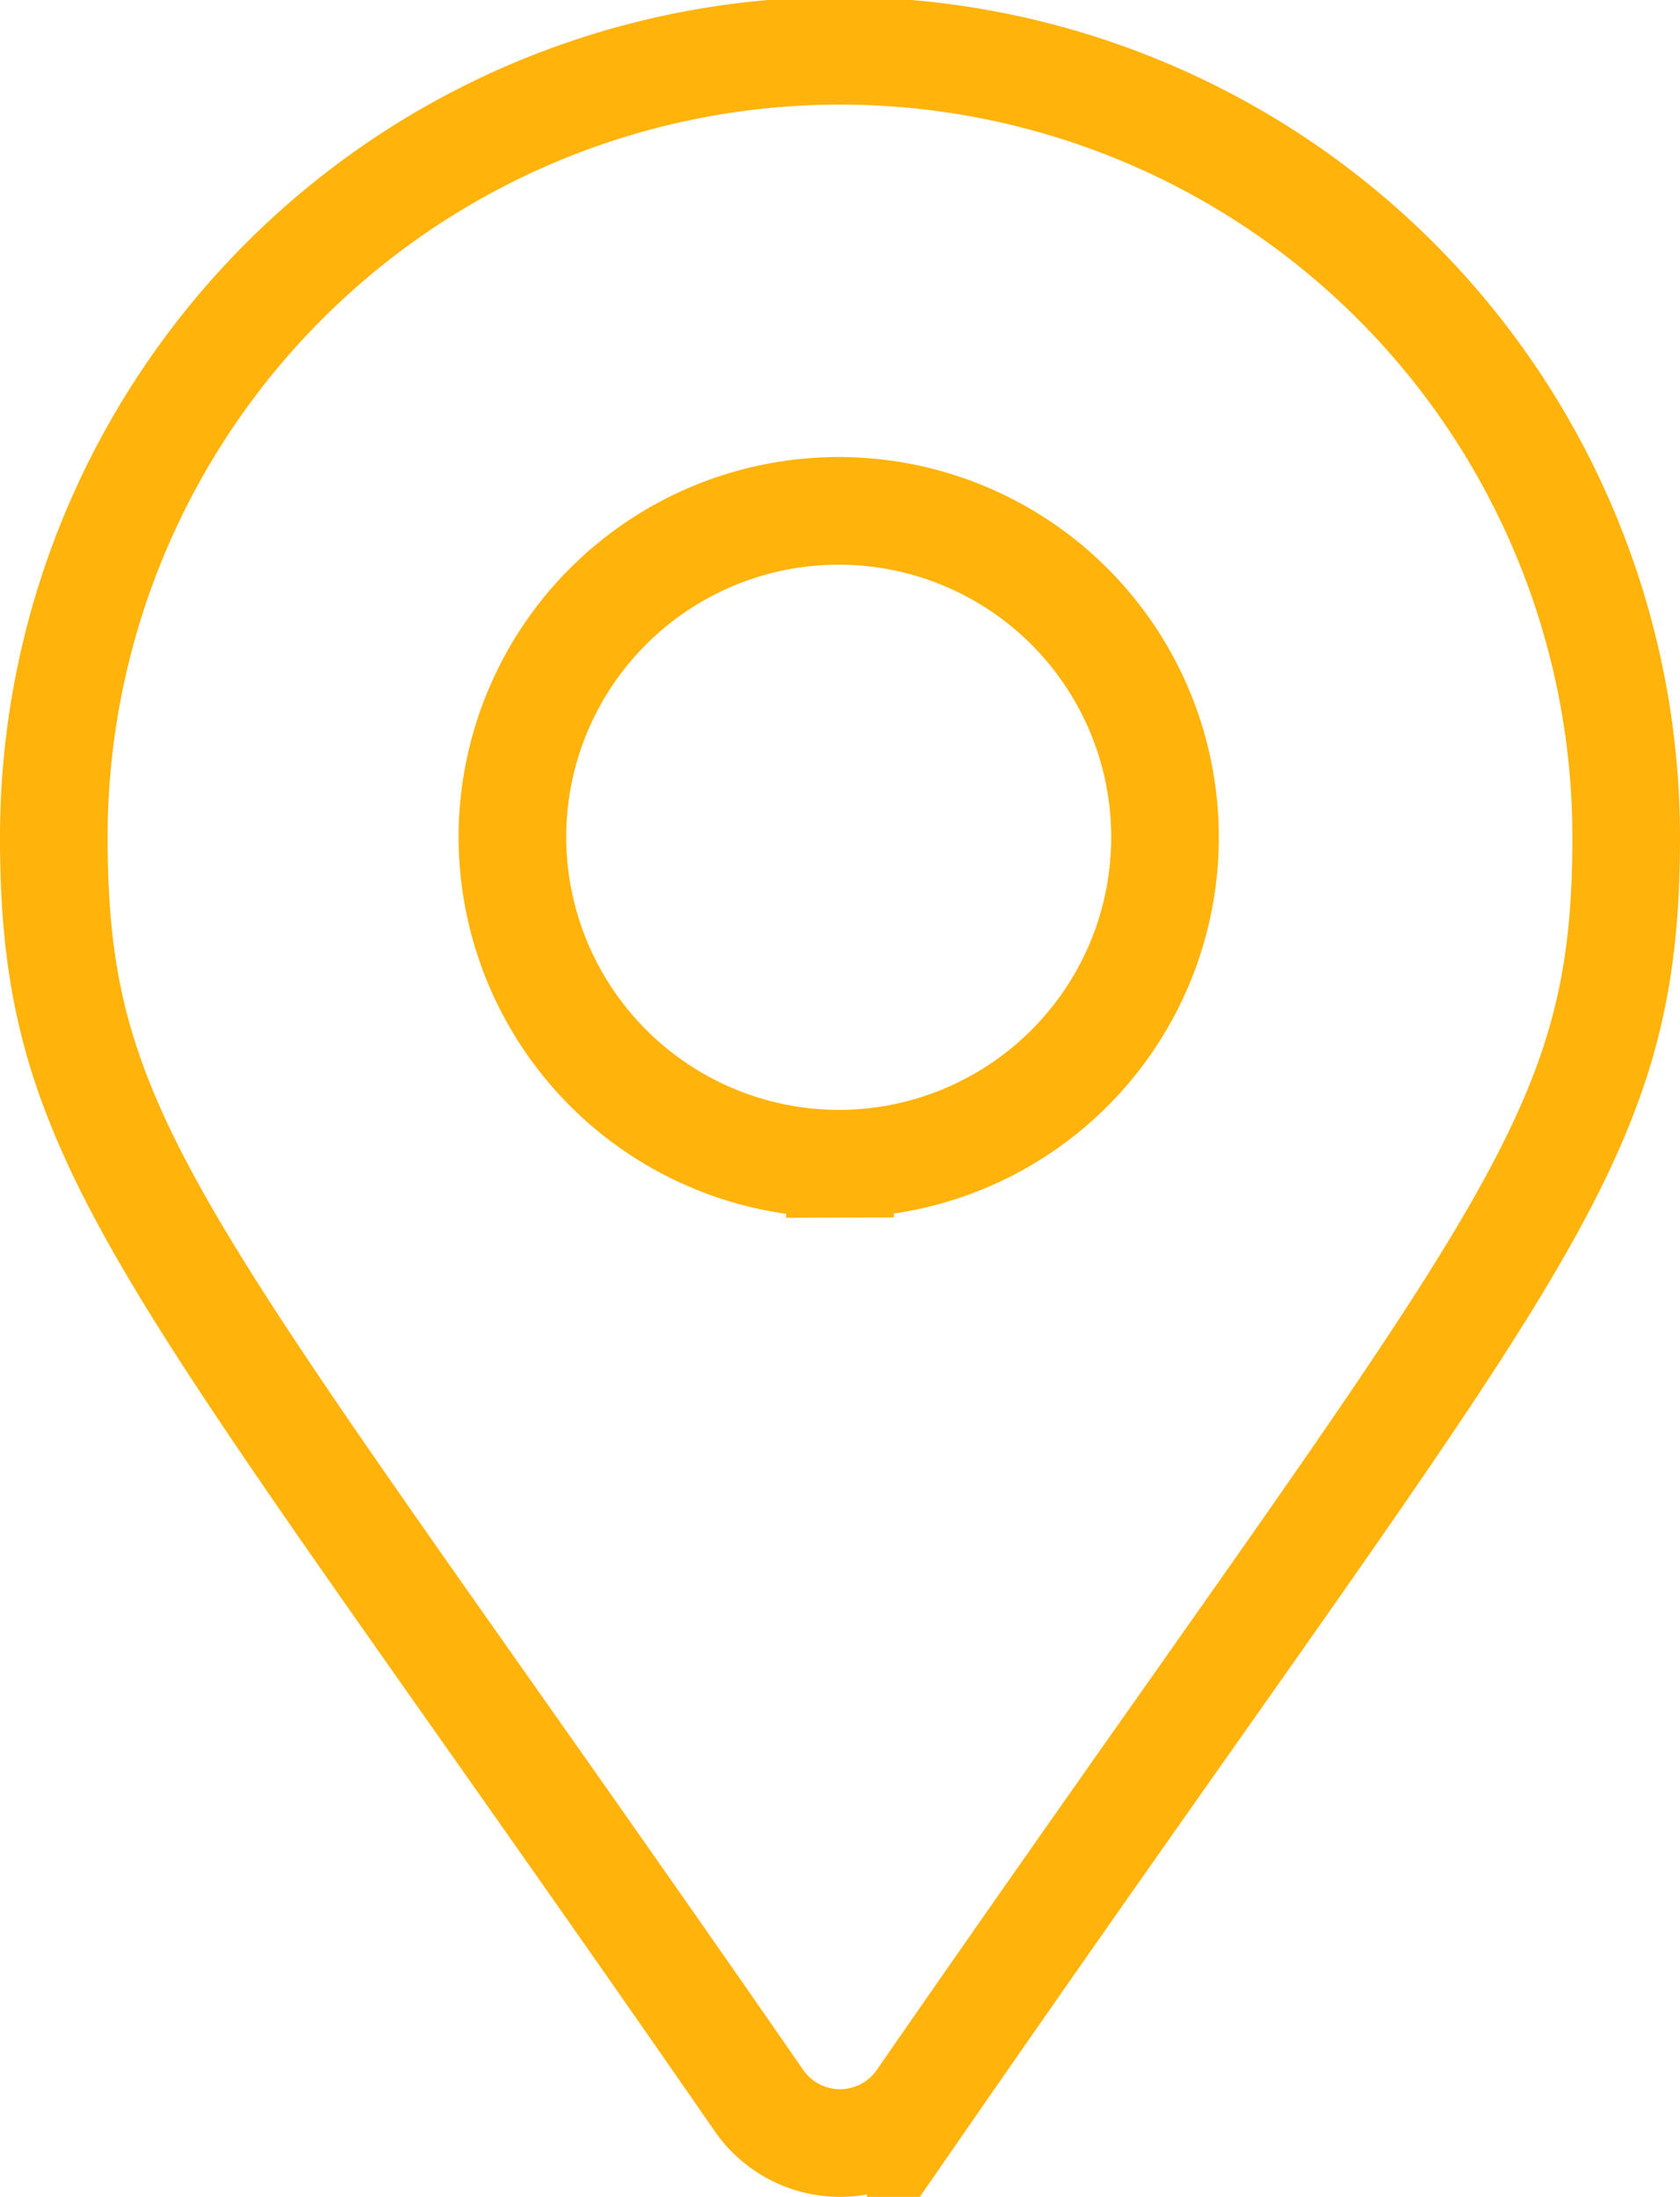 <svg xmlns="http://www.w3.org/2000/svg" width="39.026" height="51.012" viewBox="0 0 39.026 51.012">
  <path id="local" d="M16.386,47.533C2.565,27.575,0,25.527,0,18.192a18.263,18.263,0,0,1,36.526,0c0,7.335-2.565,9.383-16.386,29.341a2.289,2.289,0,0,1-3.754,0Zm1.877-21.761a7.58,7.58,0,1,0-7.61-7.58A7.595,7.595,0,0,0,18.263,25.772Z" transform="translate(1.25 1.25)" fill="none" stroke="#ffb30b" stroke-width="2.5"/>
</svg>
